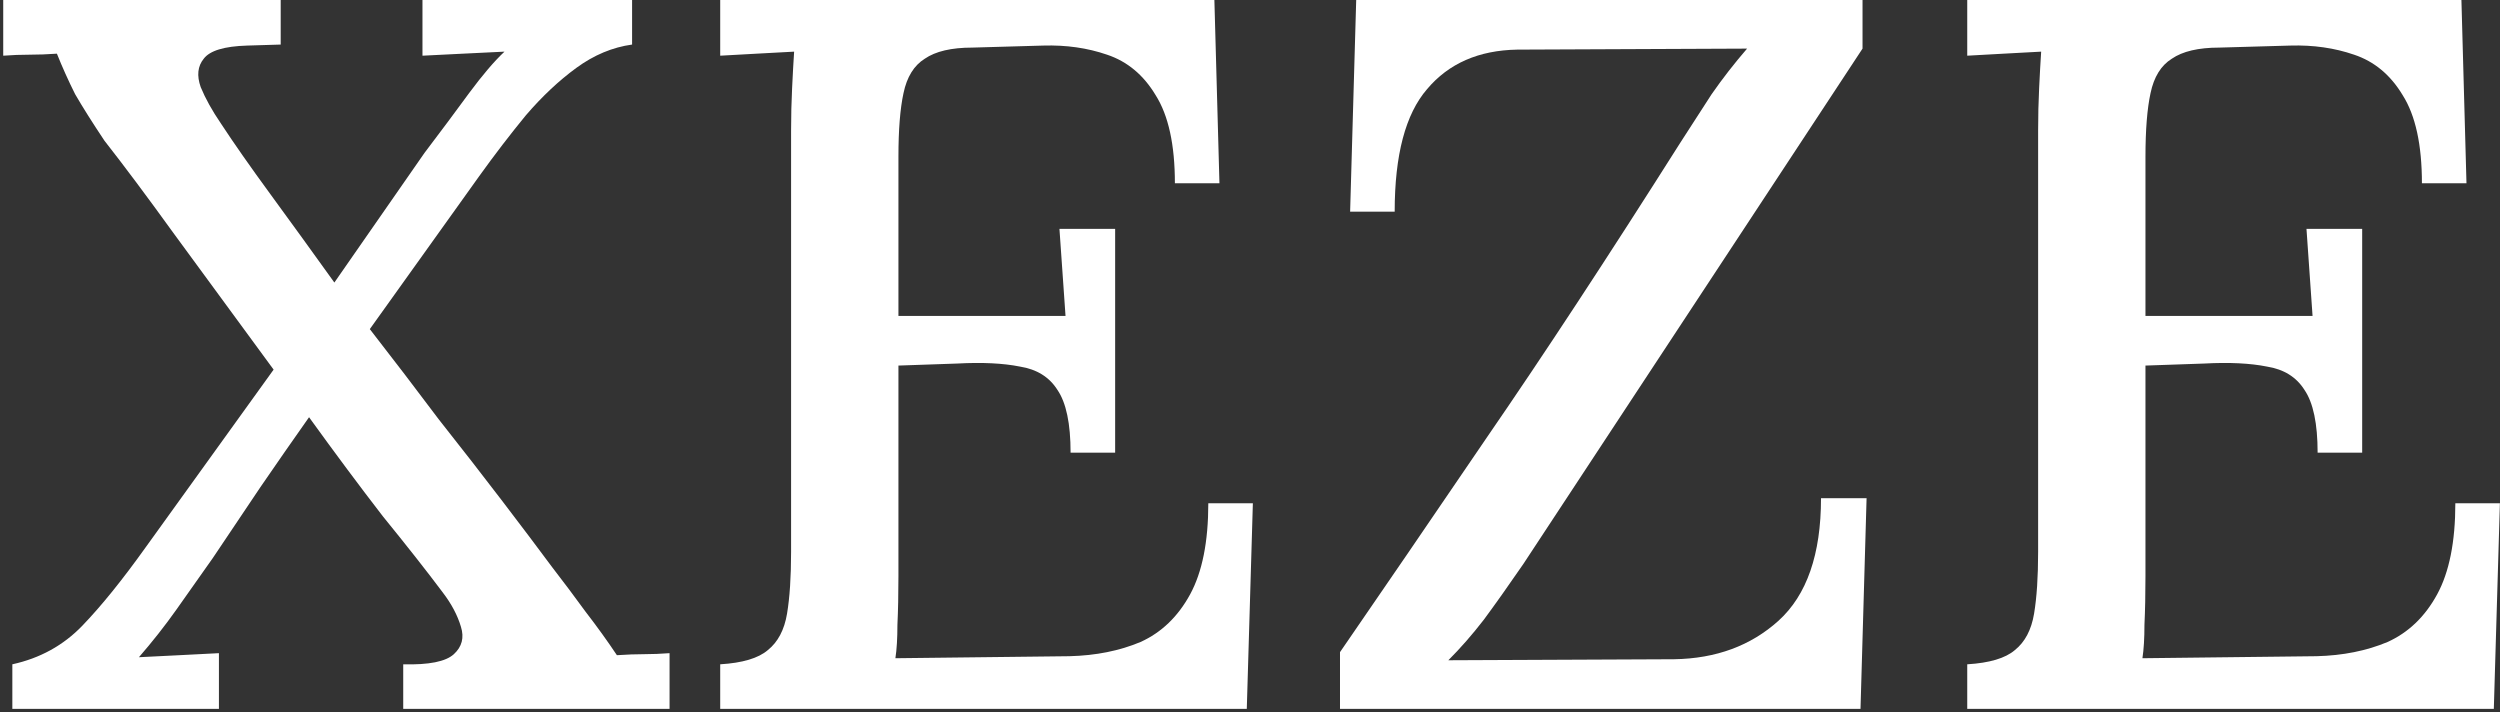 <?xml version="1.0" encoding="UTF-8"?> <svg xmlns="http://www.w3.org/2000/svg" width="316" height="90" viewBox="0 0 316 90" fill="none"><rect x="0" y="0" width="316" height="90" fill="#333333" stroke="none"/> <path d="M1.56 89.6V83.968C5.059 83.2 8.003 81.579 10.392 79.104C12.781 76.629 15.469 73.301 18.456 69.12L34.584 46.72C29.464 39.723 25.24 33.963 21.912 29.44C18.584 24.832 15.683 20.949 13.208 17.792C11.672 15.488 10.435 13.525 9.496 11.904C8.643 10.197 7.875 8.491 7.192 6.784C5.997 6.869 4.845 6.912 3.736 6.912C2.627 6.912 1.517 6.955 0.408 7.04V0H35.48V5.632L31.256 5.76C28.355 5.845 26.52 6.4 25.752 7.424C24.984 8.363 24.856 9.557 25.368 11.008C25.965 12.459 26.819 13.995 27.928 15.616C29.549 18.091 31.64 21.077 34.2 24.576C36.76 28.075 39.448 31.787 42.264 35.712L53.656 19.328C55.789 16.512 57.667 13.995 59.288 11.776C60.995 9.472 62.488 7.723 63.768 6.528C62.147 6.613 60.397 6.699 58.52 6.784C56.643 6.869 54.936 6.955 53.4 7.04V0H79.896V5.632C77.421 5.973 75.075 6.955 72.856 8.576C70.637 10.197 68.504 12.203 66.456 14.592C64.493 16.981 62.531 19.541 60.568 22.272L46.744 41.6C49.731 45.44 52.632 49.237 55.448 52.992C58.349 56.661 61.037 60.117 63.512 63.36C65.987 66.603 68.077 69.376 69.784 71.68C71.235 73.557 72.643 75.435 74.008 77.312C75.459 79.189 76.781 81.024 77.976 82.816C79.256 82.731 80.408 82.688 81.432 82.688C82.456 82.688 83.523 82.645 84.632 82.56V89.6H50.968V83.968C54.211 84.053 56.344 83.627 57.368 82.688C58.392 81.749 58.691 80.597 58.264 79.232C57.837 77.781 57.069 76.331 55.96 74.88C53.912 72.149 51.395 68.949 48.408 65.28C45.507 61.525 42.392 57.344 39.064 52.736C37.016 55.637 34.968 58.581 32.92 61.568C30.957 64.469 28.952 67.456 26.904 70.528C25.283 72.832 23.747 75.008 22.296 77.056C20.845 79.104 19.267 81.109 17.56 83.072C19.181 82.987 20.888 82.901 22.68 82.816C24.472 82.731 26.136 82.645 27.672 82.56V89.6H1.56Z" fill="white"></path> <path d="M135.322 57.216C135.322 53.547 134.767 50.901 133.658 49.28C132.634 47.659 131.055 46.677 128.922 46.336C126.789 45.909 124.143 45.781 120.986 45.952L113.562 46.208V72.832C113.562 75.136 113.519 77.184 113.434 78.976C113.434 80.683 113.349 82.091 113.178 83.2L135.194 82.944C138.522 82.859 141.509 82.261 144.154 81.152C146.799 79.957 148.89 77.952 150.426 75.136C151.962 72.32 152.73 68.48 152.73 63.616H158.362L157.594 89.6H91.034V83.968C93.85 83.797 95.855 83.2 97.05 82.176C98.33 81.152 99.141 79.616 99.482 77.568C99.823 75.52 99.994 72.917 99.994 69.76V16.512C99.994 14.635 100.037 12.843 100.122 11.136C100.207 9.344 100.293 7.808 100.378 6.528C98.927 6.613 97.349 6.699 95.642 6.784C93.935 6.869 92.399 6.955 91.034 7.04V0H153.498L154.138 23.168H148.506C148.506 18.304 147.695 14.592 146.074 12.032C144.538 9.472 142.49 7.765 139.93 6.912C137.455 6.059 134.767 5.675 131.866 5.76L122.906 6.016C120.261 6.016 118.255 6.485 116.89 7.424C115.525 8.277 114.629 9.728 114.202 11.776C113.775 13.739 113.562 16.427 113.562 19.84V39.936H134.682L133.914 28.928H140.954V57.216H135.322Z" fill="white"></path> <path d="M169.376 89.6V82.432C174.667 74.752 180.853 65.707 187.936 55.296C195.104 44.885 203.253 32.469 212.384 18.048C213.749 15.915 215.072 13.867 216.352 11.904C217.717 9.941 219.211 8.021 220.832 6.144L191.776 6.272C186.912 6.357 183.115 8.021 180.384 11.264C177.653 14.421 176.288 19.584 176.288 26.752H170.656L171.424 0H235.424V6.144L192.544 71.296C190.667 74.027 189.003 76.373 187.552 78.336C186.101 80.213 184.608 81.92 183.072 83.456L211.616 83.328C216.907 83.243 221.301 81.621 224.8 78.464C228.384 75.221 230.176 70.059 230.176 62.976H235.936L235.168 89.6H169.376Z" fill="white"></path> <path d="M292.947 57.216C292.947 53.547 292.392 50.901 291.283 49.28C290.259 47.659 288.68 46.677 286.547 46.336C284.414 45.909 281.768 45.781 278.611 45.952L271.187 46.208V72.832C271.187 75.136 271.144 77.184 271.059 78.976C271.059 80.683 270.974 82.091 270.803 83.2L292.819 82.944C296.147 82.859 299.134 82.261 301.779 81.152C304.424 79.957 306.515 77.952 308.051 75.136C309.587 72.32 310.355 68.48 310.355 63.616H315.987L315.219 89.6H248.659V83.968C251.475 83.797 253.48 83.2 254.675 82.176C255.955 81.152 256.766 79.616 257.107 77.568C257.448 75.52 257.619 72.917 257.619 69.76V16.512C257.619 14.635 257.662 12.843 257.747 11.136C257.832 9.344 257.918 7.808 258.003 6.528C256.552 6.613 254.974 6.699 253.267 6.784C251.56 6.869 250.024 6.955 248.659 7.04V0H311.123L311.763 23.168H306.131C306.131 18.304 305.32 14.592 303.699 12.032C302.163 9.472 300.115 7.765 297.555 6.912C295.08 6.059 292.392 5.675 289.491 5.76L280.531 6.016C277.886 6.016 275.88 6.485 274.515 7.424C273.15 8.277 272.254 9.728 271.827 11.776C271.4 13.739 271.187 16.427 271.187 19.84V39.936H292.307L291.539 28.928H298.579V57.216H292.947Z" fill="white"></path> </svg> 